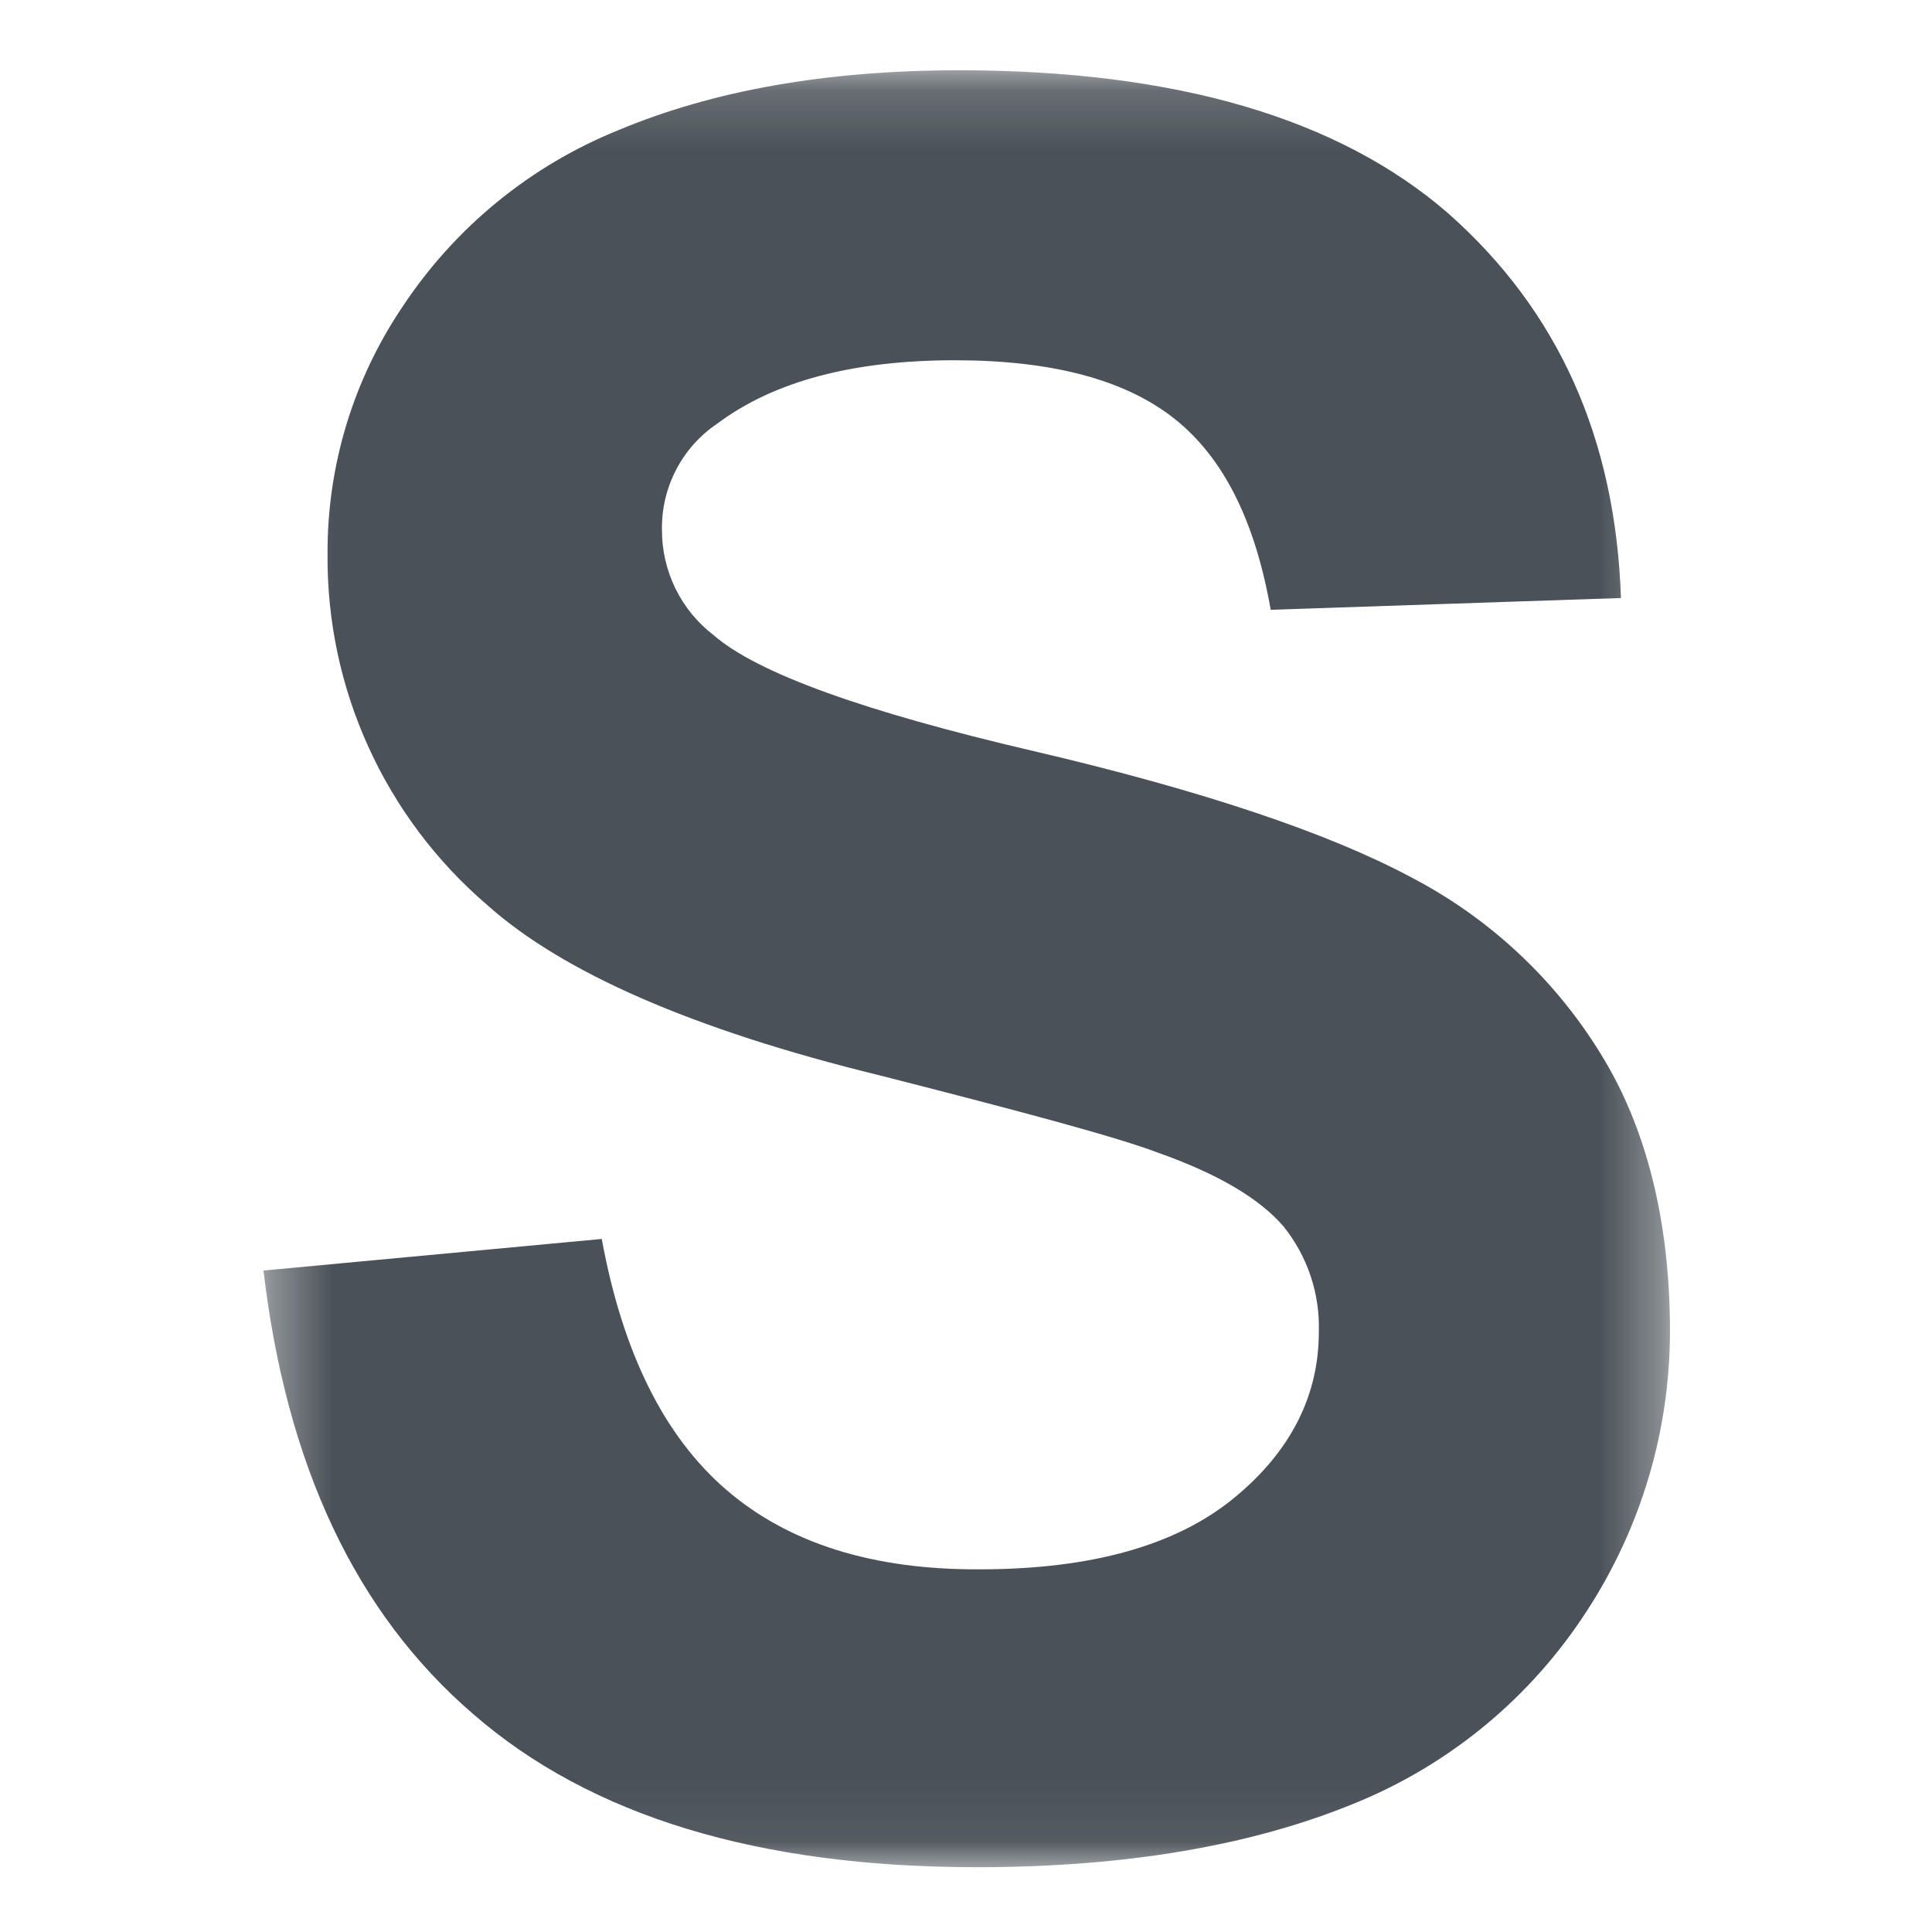 <svg width="32" height="32" viewBox="0 0 32 32" fill="none" xmlns="http://www.w3.org/2000/svg">
<mask id="mask0_6065_6888" style="mask-type:luminance" maskUnits="userSpaceOnUse" x="4" y="1" width="24" height="30">
<path d="M27.66 1.164H4.364V30.941H27.66V1.164Z" fill="white"/>
</mask>
<g mask="url(#mask0_6065_6888)">
<path d="M4.364 21.044L9.967 20.521C10.312 22.402 10.999 23.787 12.029 24.675C13.059 25.563 14.457 26.002 16.224 25.993C18.083 25.993 19.485 25.594 20.436 24.814C21.388 24.035 21.844 23.104 21.844 22.062C21.864 21.43 21.658 20.811 21.262 20.317C20.864 19.852 20.174 19.444 19.188 19.095C18.508 18.836 16.969 18.423 14.572 17.812C11.468 17.053 9.309 16.102 8.061 14.982C7.226 14.265 6.558 13.374 6.103 12.373C5.647 11.371 5.416 10.281 5.425 9.181C5.417 7.72 5.85 6.29 6.668 5.079C7.538 3.764 8.786 2.743 10.249 2.153C11.802 1.504 13.673 1.164 15.886 1.164C19.473 1.164 22.175 1.956 23.994 3.54C25.809 5.149 26.758 7.258 26.848 9.905L21.047 10.1C20.791 8.646 20.276 7.59 19.456 6.938C18.636 6.287 17.42 5.967 15.817 5.967C14.141 5.967 12.826 6.31 11.884 7.014C11.595 7.208 11.36 7.47 11.2 7.778C11.039 8.086 10.958 8.43 10.964 8.777C10.963 9.114 11.04 9.447 11.188 9.75C11.337 10.053 11.554 10.317 11.822 10.522C12.544 11.15 14.319 11.788 17.126 12.442C19.933 13.097 22.01 13.804 23.351 14.519C24.653 15.192 25.747 16.208 26.514 17.457C27.267 18.671 27.66 20.224 27.66 22.048C27.66 23.691 27.183 25.299 26.287 26.676C25.358 28.117 24.007 29.235 22.418 29.876C20.748 30.56 18.671 30.927 16.183 30.927C12.56 30.927 9.777 30.08 7.834 28.387C5.885 26.708 4.742 24.259 4.364 21.044Z" fill="#4A5158"/>
</g>
</svg>
